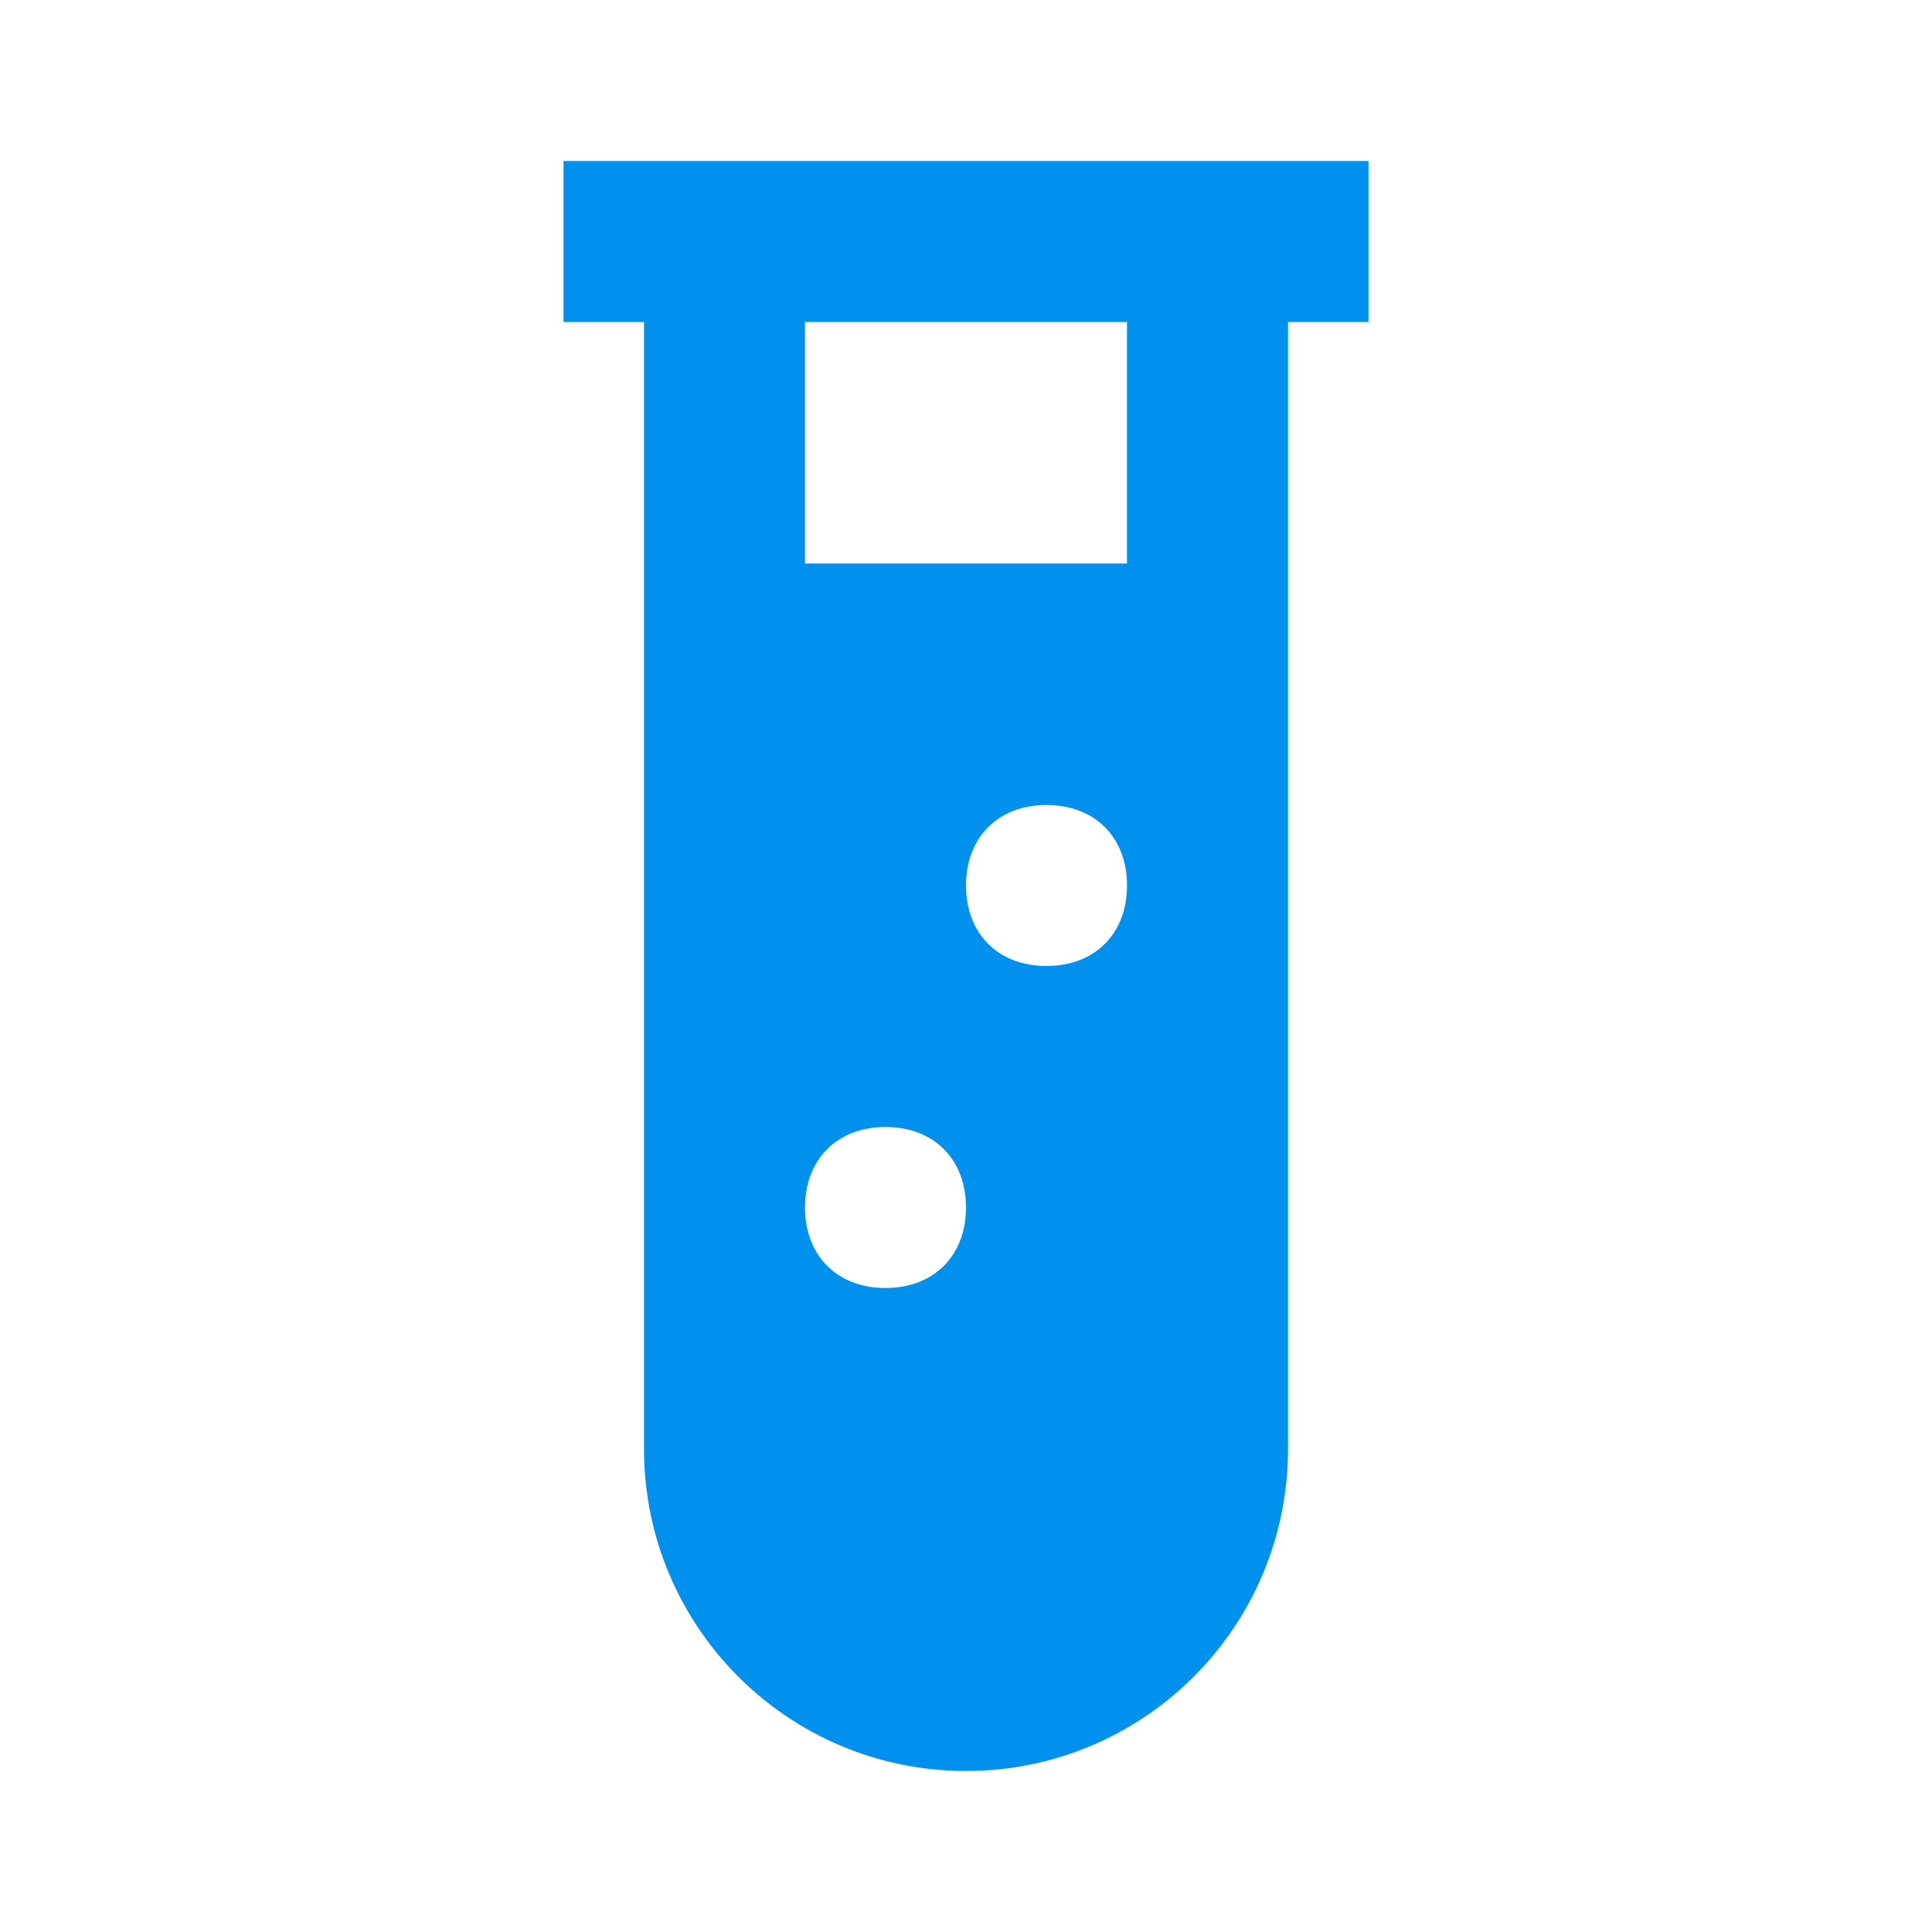 <?xml version="1.0" encoding="utf-8"?>
<!-- Generator: Adobe Illustrator 16.0.0, SVG Export Plug-In . SVG Version: 6.00 Build 0)  -->
<!DOCTYPE svg PUBLIC "-//W3C//DTD SVG 1.1//EN" "http://www.w3.org/Graphics/SVG/1.1/DTD/svg11.dtd">
<svg version="1.1"
	 id="svg4" xmlns:inkscape="http://www.inkscape.org/namespaces/inkscape" xmlns:svg="http://www.w3.org/2000/svg" xmlns:dc="http://purl.org/dc/elements/1.1/" xmlns:sodipodi="http://sodipodi.sourceforge.net/DTD/sodipodi-0.dtd" xmlns:rdf="http://www.w3.org/1999/02/22-rdf-syntax-ns#" xmlns:cc="http://creativecommons.org/ns#" inkscape:version="0.92.5 (2060ec1f9f, 2020-04-08)" sodipodi:docname="sadt.svg"
	 xmlns="http://www.w3.org/2000/svg" xmlns:xlink="http://www.w3.org/1999/xlink" x="0px" y="0px" width="24px" height="24px"
	 viewBox="0 0 24 24" enable-background="new 0 0 24 24" xml:space="preserve">
<sodipodi:namedview  inkscape:cy="11.491525" inkscape:cx="12.20339" inkscape:zoom="9.8333333" showgrid="false" guidetolerance="10" gridtolerance="10" pagecolor="#ffffff" borderopacity="1" bordercolor="#666666" objecttolerance="10" id="namedview6" inkscape:current-layer="svg4" inkscape:window-maximized="1" inkscape:window-y="27" inkscape:window-x="72" inkscape:window-height="704" inkscape:window-width="1294" inkscape:pageshadow="2" inkscape:pageopacity="0">
	</sodipodi:namedview>
<path id="path2" fill="#0090ED" d="M7,2v2h1v14c0,2.209,1.791,4,4,4s4-1.791,4-4V4h1V2H7 M11,16c-0.6,0-1-0.4-1-1s0.4-1,1-1
	s1,0.4,1,1S11.6,16,11,16 M13,12c-0.6,0-1-0.4-1-1s0.4-1,1-1c0.6,0,1,0.4,1,1S13.6,12,13,12 M14,7h-4V4h4V7z"/>
</svg>
